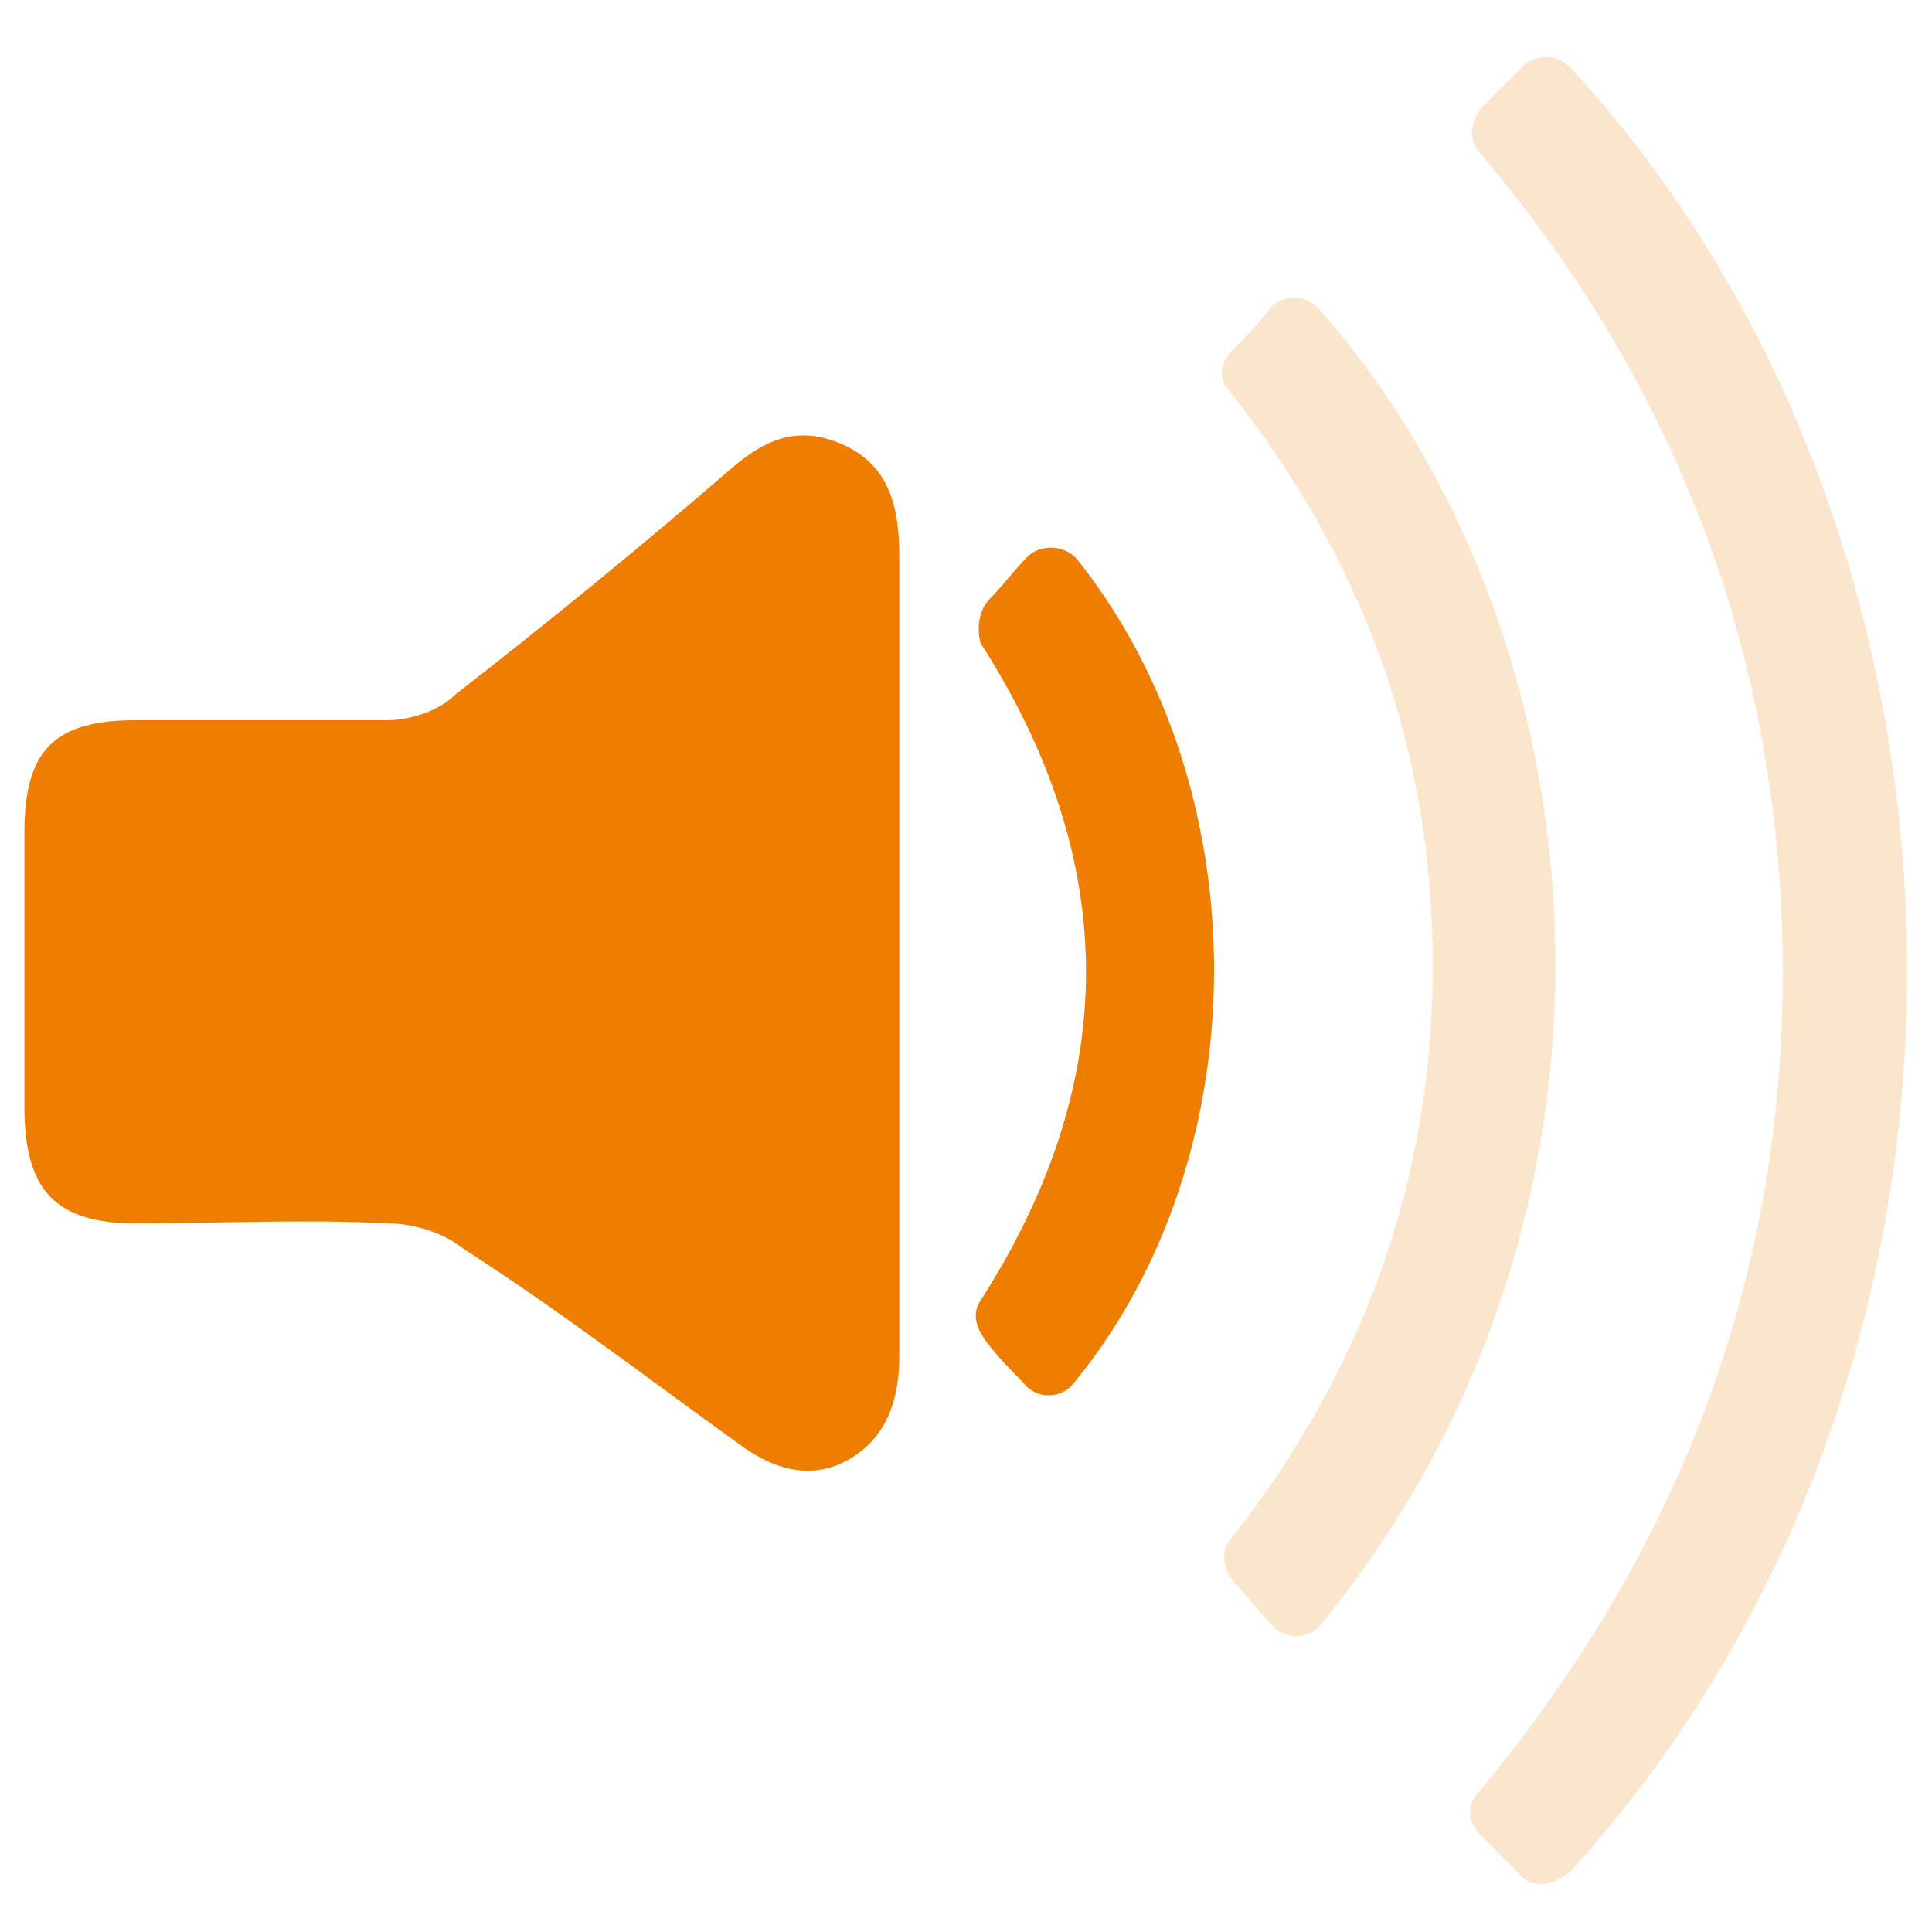 <?xml version="1.0" encoding="UTF-8" standalone="no"?>
<!-- Created with Inkscape (http://www.inkscape.org/) -->

<svg
   width="45"
   height="45"
   viewBox="0 0 11.906 11.906"
   version="1.1"
   id="svg251"
   inkscape:version="1.2 (dc2aedaf03, 2022-05-15)"
   sodipodi:docname="icona silenzioso.svg"
   xmlns:inkscape="http://www.inkscape.org/namespaces/inkscape"
   xmlns:sodipodi="http://sodipodi.sourceforge.net/DTD/sodipodi-0.dtd"
   xmlns="http://www.w3.org/2000/svg"
   xmlns:svg="http://www.w3.org/2000/svg">
  <sodipodi:namedview
     id="namedview253"
     pagecolor="#ffffff"
     bordercolor="#000000"
     borderopacity="0.25"
     inkscape:showpageshadow="2"
     inkscape:pageopacity="0.0"
     inkscape:pagecheckerboard="0"
     inkscape:deskcolor="#d1d1d1"
     inkscape:document-units="mm"
     showgrid="false"
     inkscape:lockguides="true"
     inkscape:zoom="6.2502245"
     inkscape:cx="27.439015"
     inkscape:cy="32.718825"
     inkscape:window-width="1920"
     inkscape:window-height="1058"
     inkscape:window-x="-8"
     inkscape:window-y="-8"
     inkscape:window-maximized="1"
     inkscape:current-layer="layer1" />
  <defs
     id="defs248" />
  <g
     inkscape:label="Layer 1"
     inkscape:groupmode="layer"
     id="layer1">
    <g
       id="g259"
       transform="matrix(0.263,0,0,0.265,0.019,0.013)">
      <path
         fill="#ef7d00"
         d="m 21,22.1 c 0,3.1 0,6.3 0,9.4 0,1 -0.3,1.9 -1.2,2.4 C 18.9,34.4 18,34.1 17.2,33.5 15.1,32 13,30.4 10.8,29 10.3,28.6 9.6,28.4 9,28.4 c -2,-0.1 -3.9,0 -5.9,0 -1.9,0 -2.6,-0.8 -2.6,-2.7 0,-2.1 0,-4.3 0,-6.4 0,-1.9 0.7,-2.6 2.6,-2.6 2,0 3.9,0 5.9,0 0.5,0 1.2,-0.2 1.6,-0.6 2.2,-1.7 4.3,-3.4 6.4,-5.2 0.8,-0.7 1.6,-1.1 2.7,-0.6 1.1,0.5 1.3,1.5 1.3,2.6 0,3 0,6.1 0,9.2 z"
         id="path235" />
      <path
         opacity="0.2"
         fill="#ef7d00"
         d="m 35.5,43.5 c -0.3,-0.3 -0.6,-0.6 -0.9,-0.9 -0.3,-0.3 -0.3,-0.7 0,-1 4.6,-5.5 7.1,-11.8 7.1,-19 C 41.7,15.4 39.3,9 34.6,3.5 34.3,3.2 34.4,2.7 34.7,2.4 35,2.1 35.3,1.8 35.6,1.5 c 0.3,-0.3 0.8,-0.3 1.1,0 10.1,10.8 11,30 0,42 -0.4,0.3 -0.9,0.4 -1.2,0 z"
         id="path237" />
      <path
         opacity="0.2"
         fill="#ef7d00"
         d="m 28.8,8.1 c 0.3,-0.3 0.6,-0.6 0.9,-1 0.3,-0.3 0.8,-0.3 1.1,0 6.8,7.6 8,21 0.1,30.6 -0.3,0.4 -0.9,0.4 -1.2,0 -0.3,-0.3 -0.6,-0.7 -0.9,-1 -0.2,-0.3 -0.3,-0.7 0,-1 3,-3.8 4.7,-8.2 4.7,-13.3 C 33.5,17.4 31.9,13 28.7,9 28.5,8.8 28.5,8.4 28.8,8.1 Z"
         id="path239" />
      <path
         fill="#ef7d00"
         d="m 23.1,13.9 c 0.3,-0.3 0.6,-0.7 0.9,-1 0.3,-0.3 0.9,-0.3 1.2,0.1 4.3,5.4 4.2,13.9 -0.1,19.1 -0.3,0.4 -0.9,0.4 -1.2,0 -0.3,-0.3 -0.6,-0.6 -0.9,-1 -0.2,-0.3 -0.3,-0.6 -0.1,-0.9 3.3,-5.1 3.3,-10.2 0,-15.3 -0.1,-0.4 0,-0.8 0.2,-1 z"
         id="path241" />
    </g>
  </g>
</svg>
